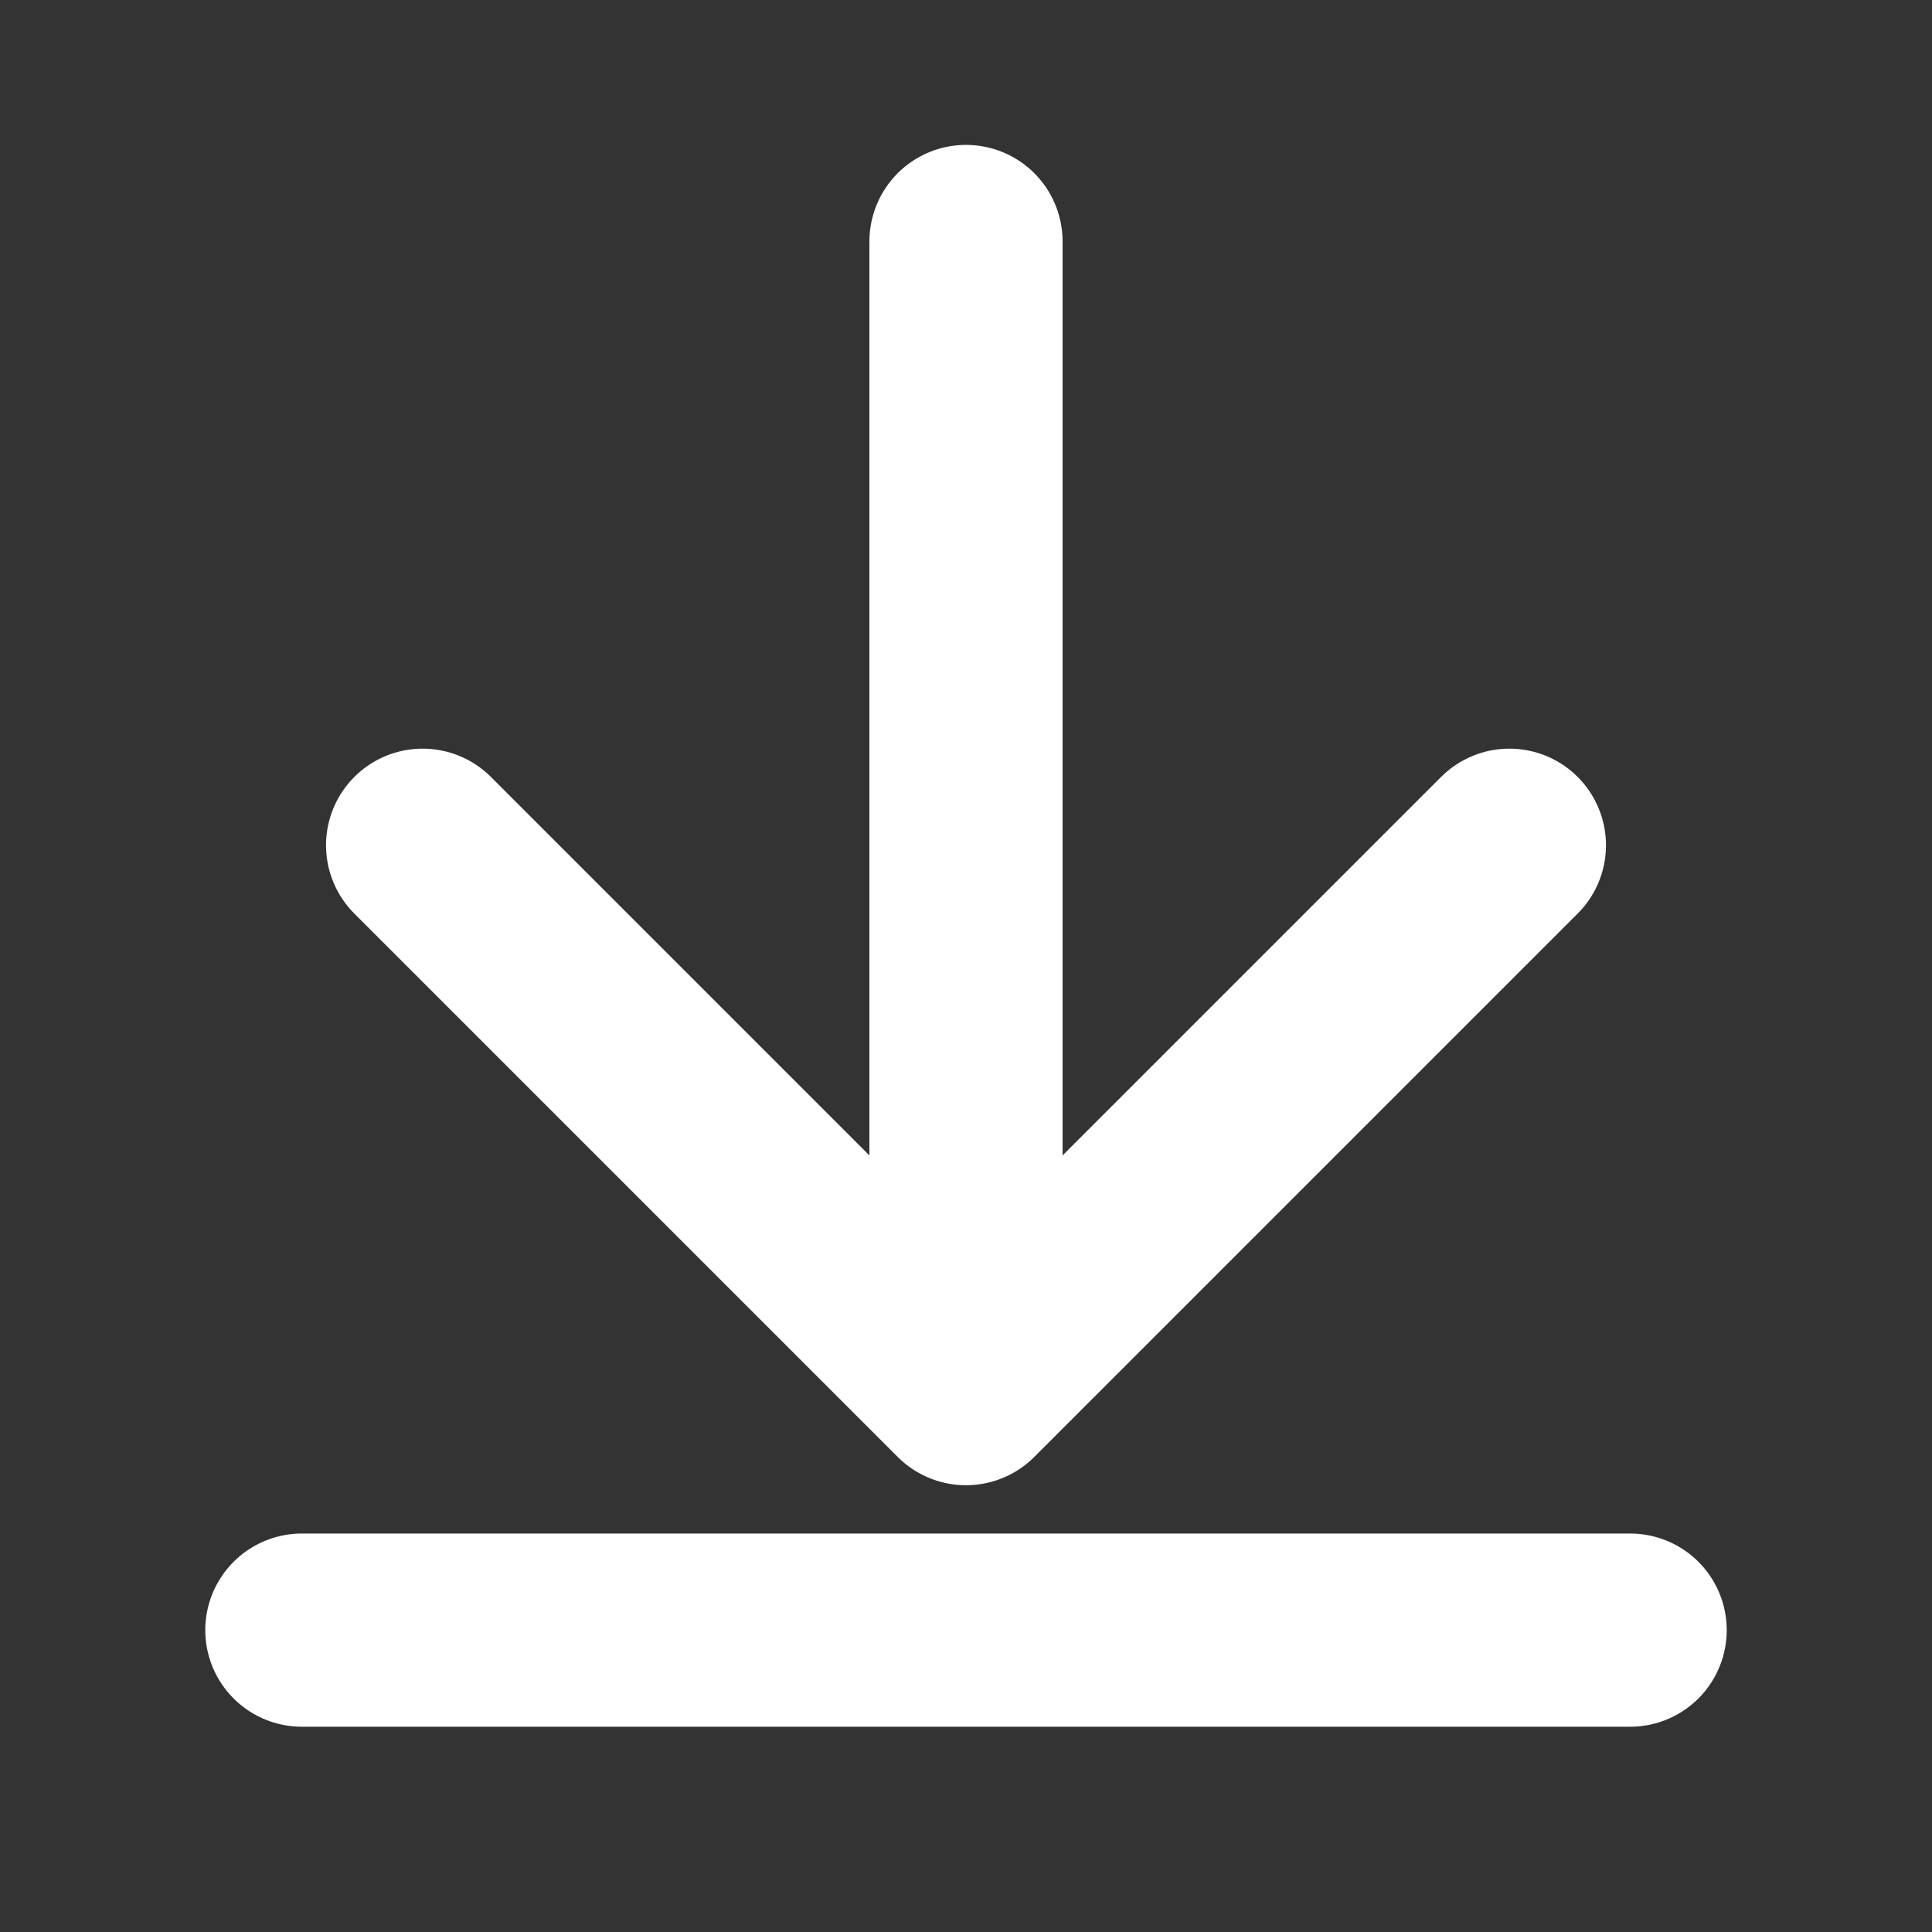 <svg width="20" height="20" viewBox="0 0 20 20" fill="none" xmlns="http://www.w3.org/2000/svg">
<rect x="0" y="0" width="20" height="20" fill="#333333" stroke="none"/>
<path d="M3.125 16.875H16.875M10 2.5V14.375M10 14.375L4.375 8.75M10 14.375L15.625 8.75" stroke="white" stroke-width="2" stroke-linecap="round" stroke-linejoin="round"/>
</svg>
